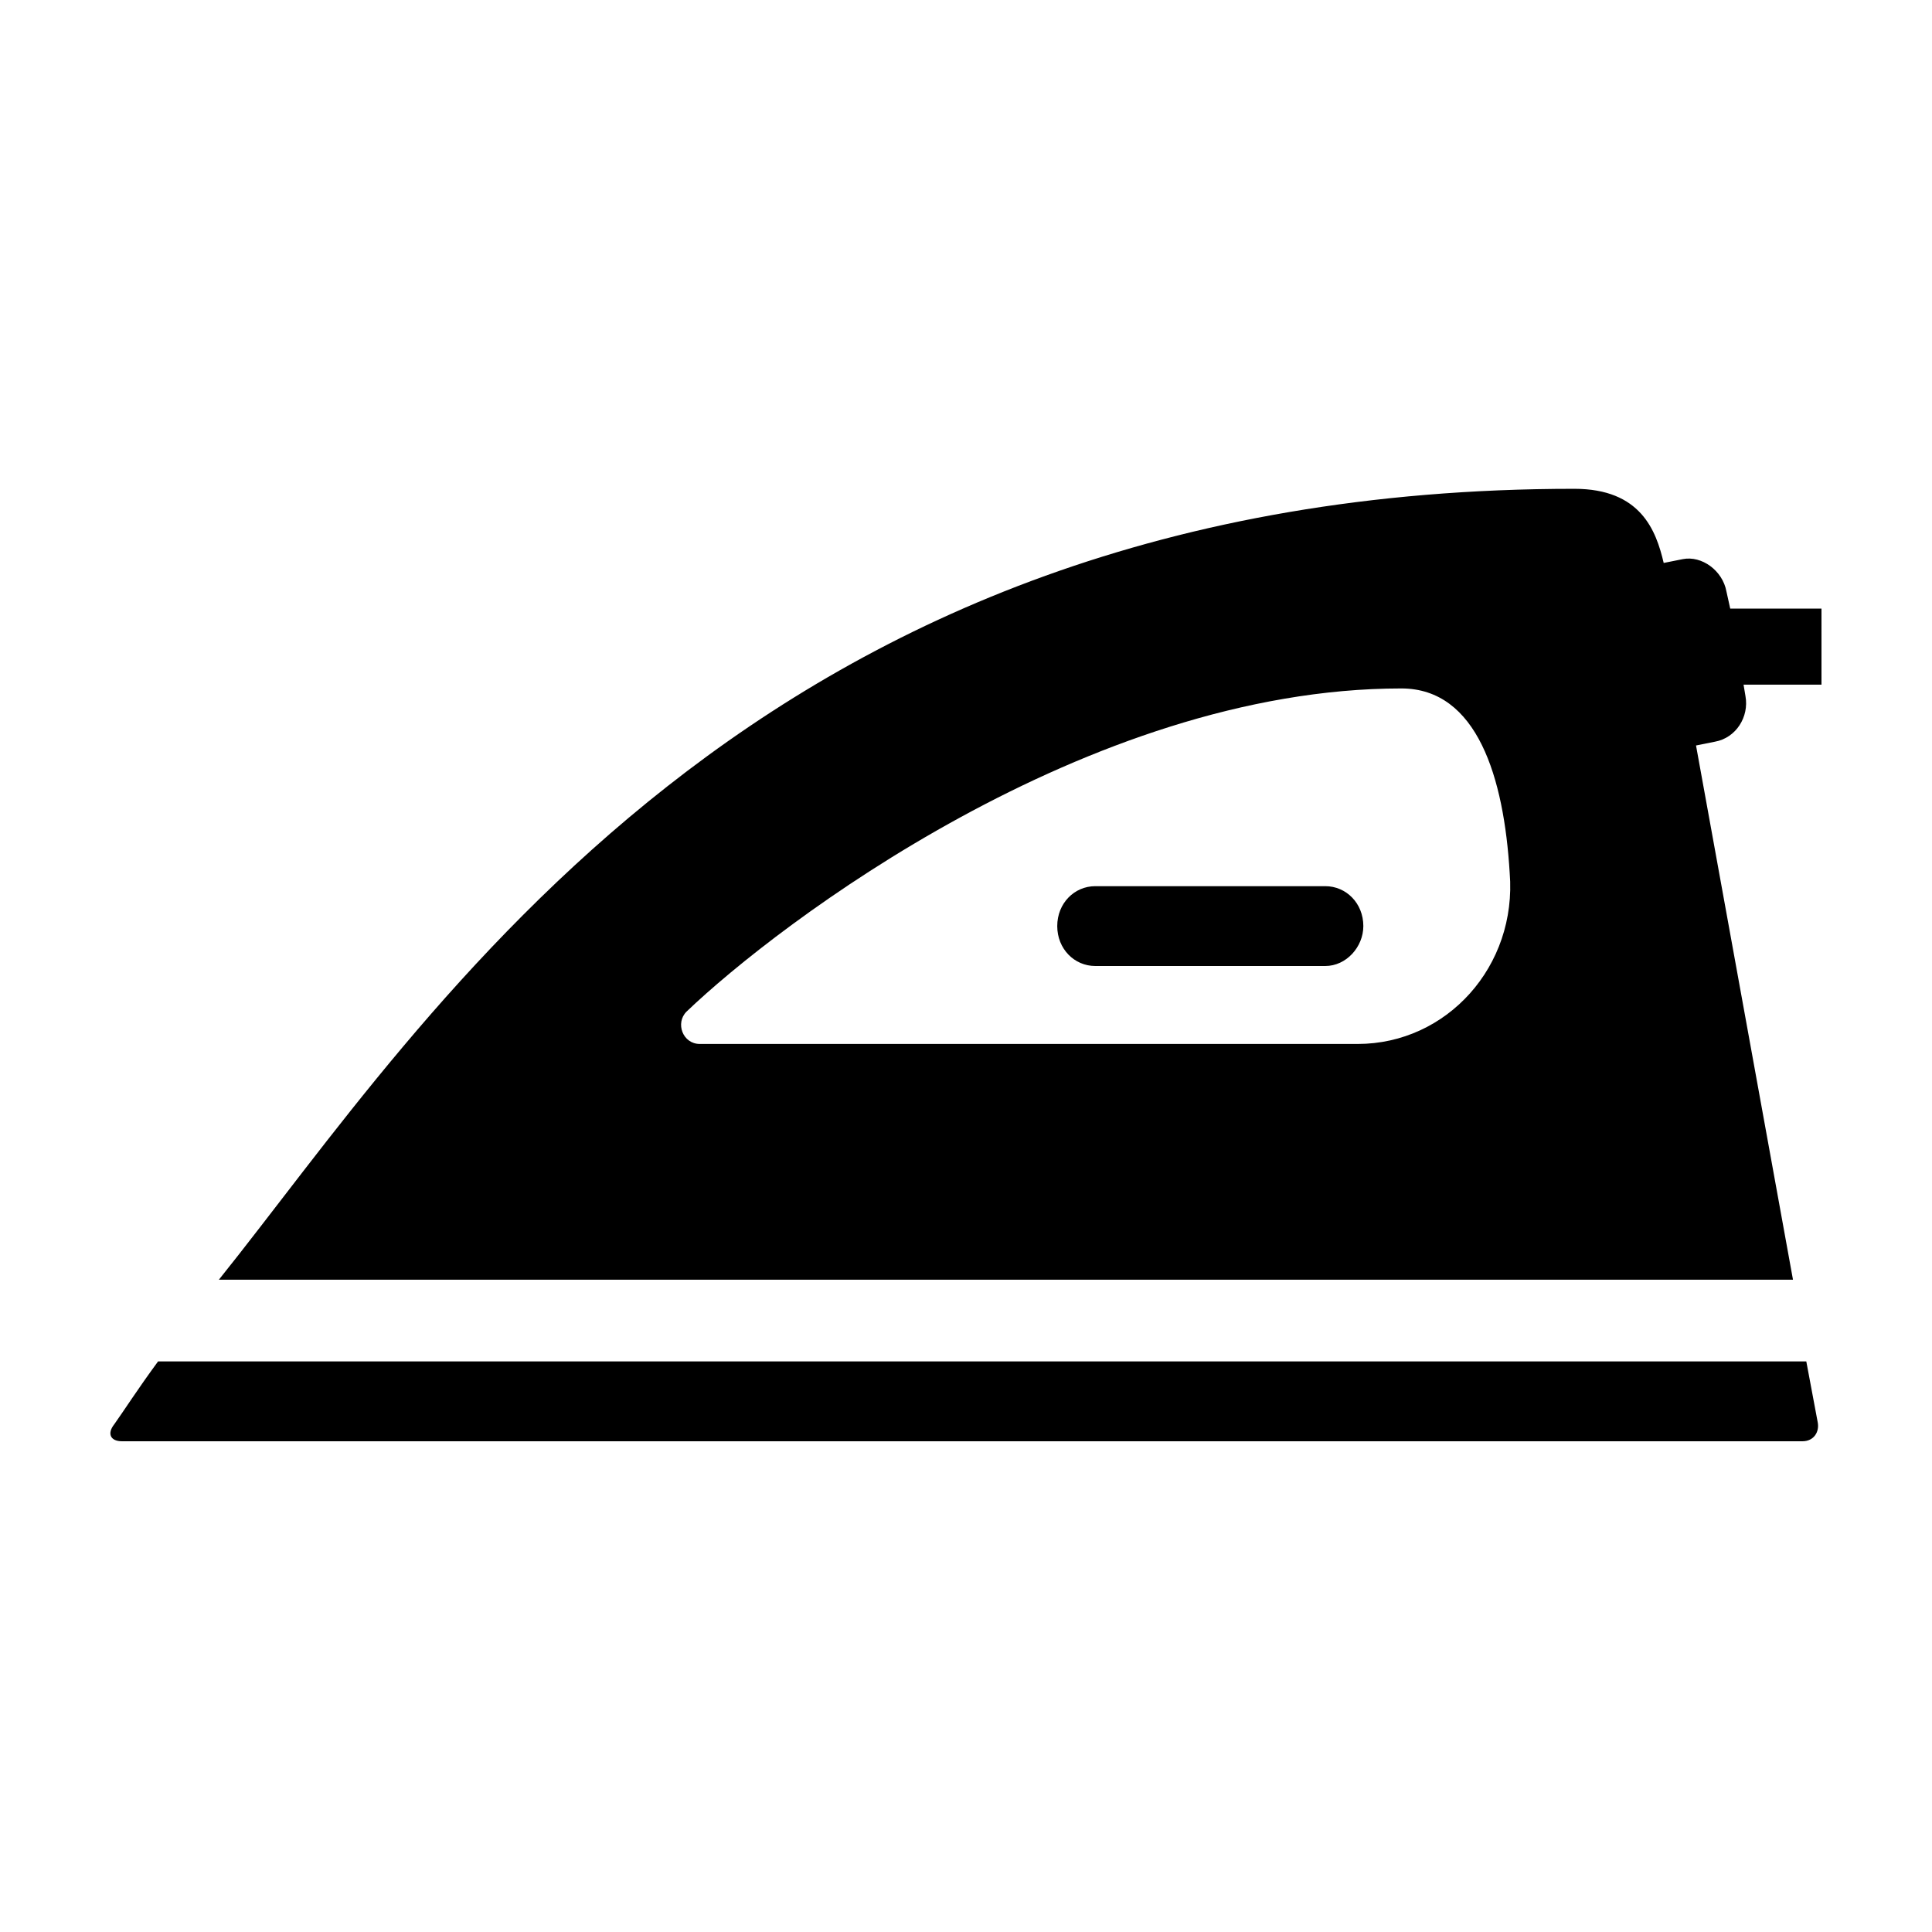 <?xml version="1.0" encoding="UTF-8"?>
<!-- Uploaded to: SVG Repo, www.svgrepo.com, Generator: SVG Repo Mixer Tools -->
<svg fill="#000000" width="800px" height="800px" version="1.1" viewBox="144 144 512 512" xmlns="http://www.w3.org/2000/svg">
 <g>
  <path d="m176.31 525.95h445.37c3.023 0 4.535-2.519 4.031-5.039l-3.023-16.121h-436.8c-5.543 7.559-9.07 13.098-11.586 16.625-2.016 2.523-1.008 4.535 2.016 4.535z"/>
  <path d="m626.71 305.28h-24.184l-1.004-4.535c-1.008-5.543-6.551-9.574-11.586-8.566l-5.039 1.008c-2.016-8.566-6.047-19.648-23.68-19.648-217.64 0-303.8 140.56-359.21 209.59h417.15l-25.695-141.57 5.039-1.008c5.543-1.008 9.07-6.551 8.062-12.09l-0.504-3.023h20.652zm-122.93 115.38h-174.32c-4.535 0-6.551-5.543-3.527-8.566 24.184-23.176 106.3-85.648 189.43-85.648 20.152 0 27.207 23.68 28.719 48.871 2.012 24.688-16.629 45.344-40.305 45.344z"/>
  <path d="m495.22 400h-60.961c-5.543 0-10.078-4.535-10.078-10.578 0-6.047 4.535-10.578 10.078-10.578h60.961c5.543 0 10.078 4.535 10.078 10.578-0.004 5.539-4.535 10.578-10.078 10.578z"/>
 </g>
</svg>